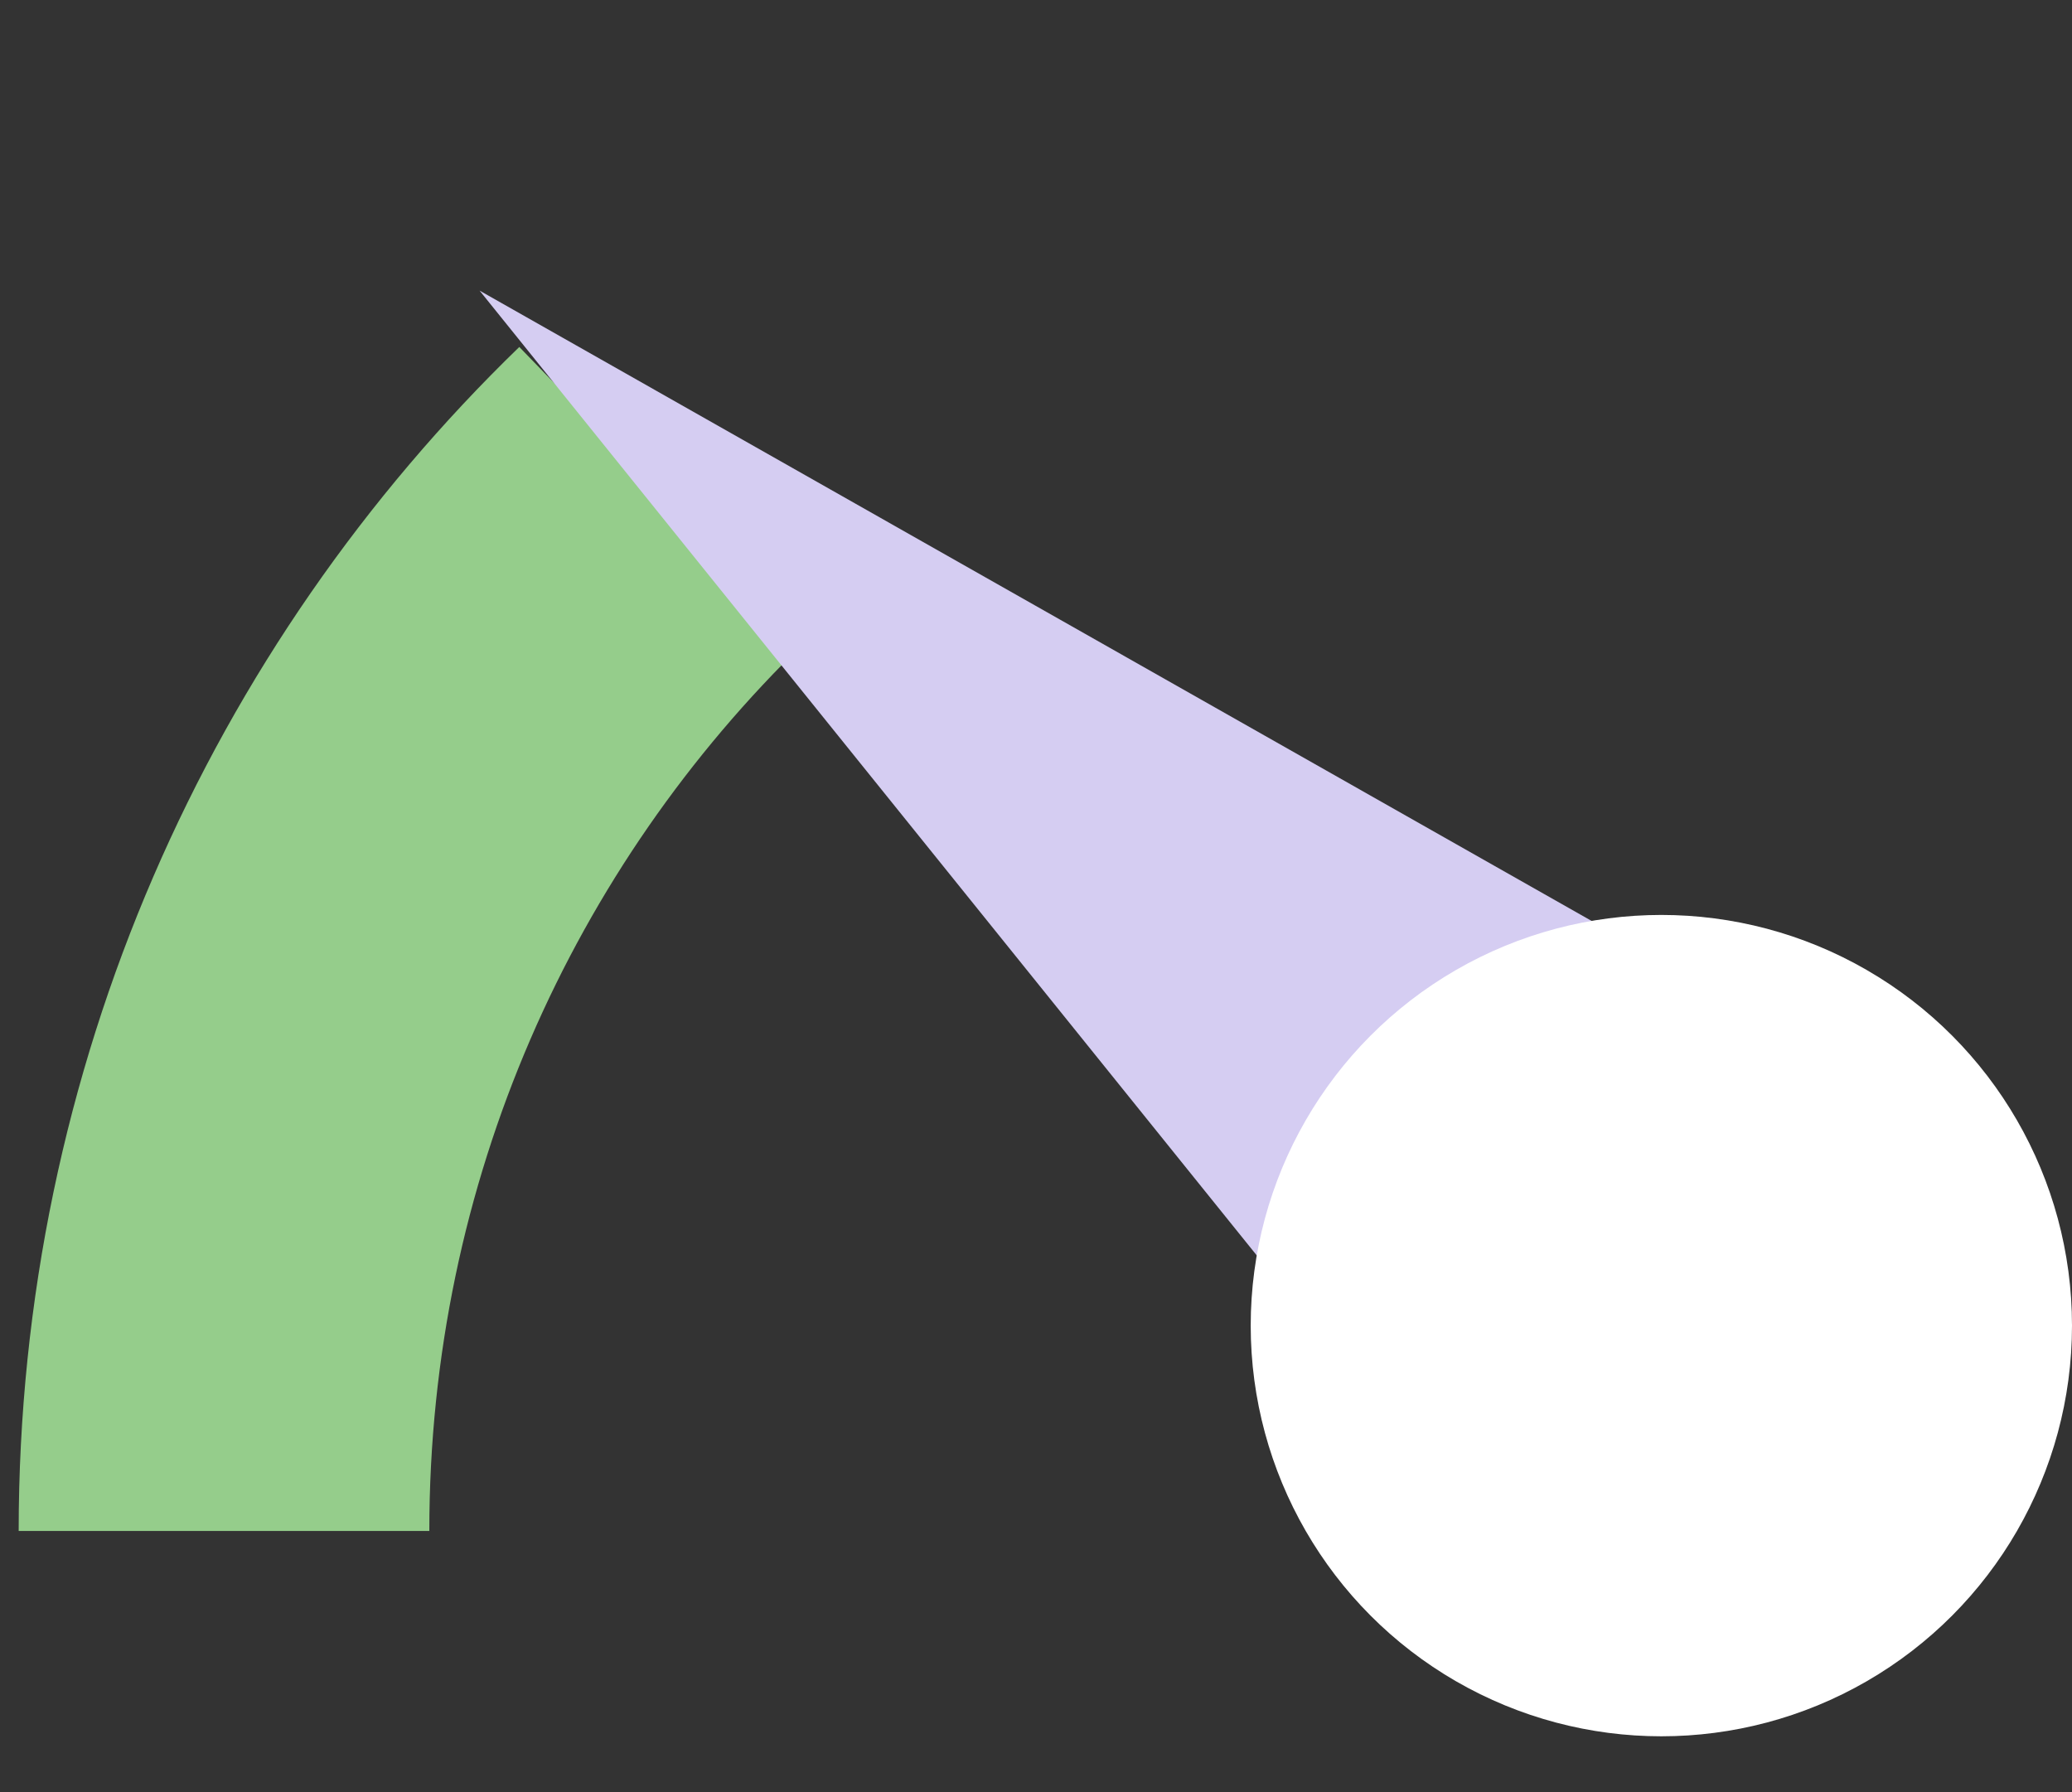 <?xml version="1.0" encoding="UTF-8"?> <svg xmlns="http://www.w3.org/2000/svg" width="37" height="32" viewBox="0 0 37 32" fill="none"><rect x="0" y="0" width="37" height="32" fill="#333333" stroke="none"/> <path d="M4 27.337C4 20.065 7.002 13.499 11.824 8.829" stroke="#95CD8B" stroke-width="7.333" stroke-linejoin="round"></path> <path d="M8.564 5.189L26.9 27.95L34.191 19.714L8.564 5.189Z" fill="#D5CDF2"></path> <circle cx="29.667" cy="23.67" r="7.333" fill="white"></circle> </svg> 